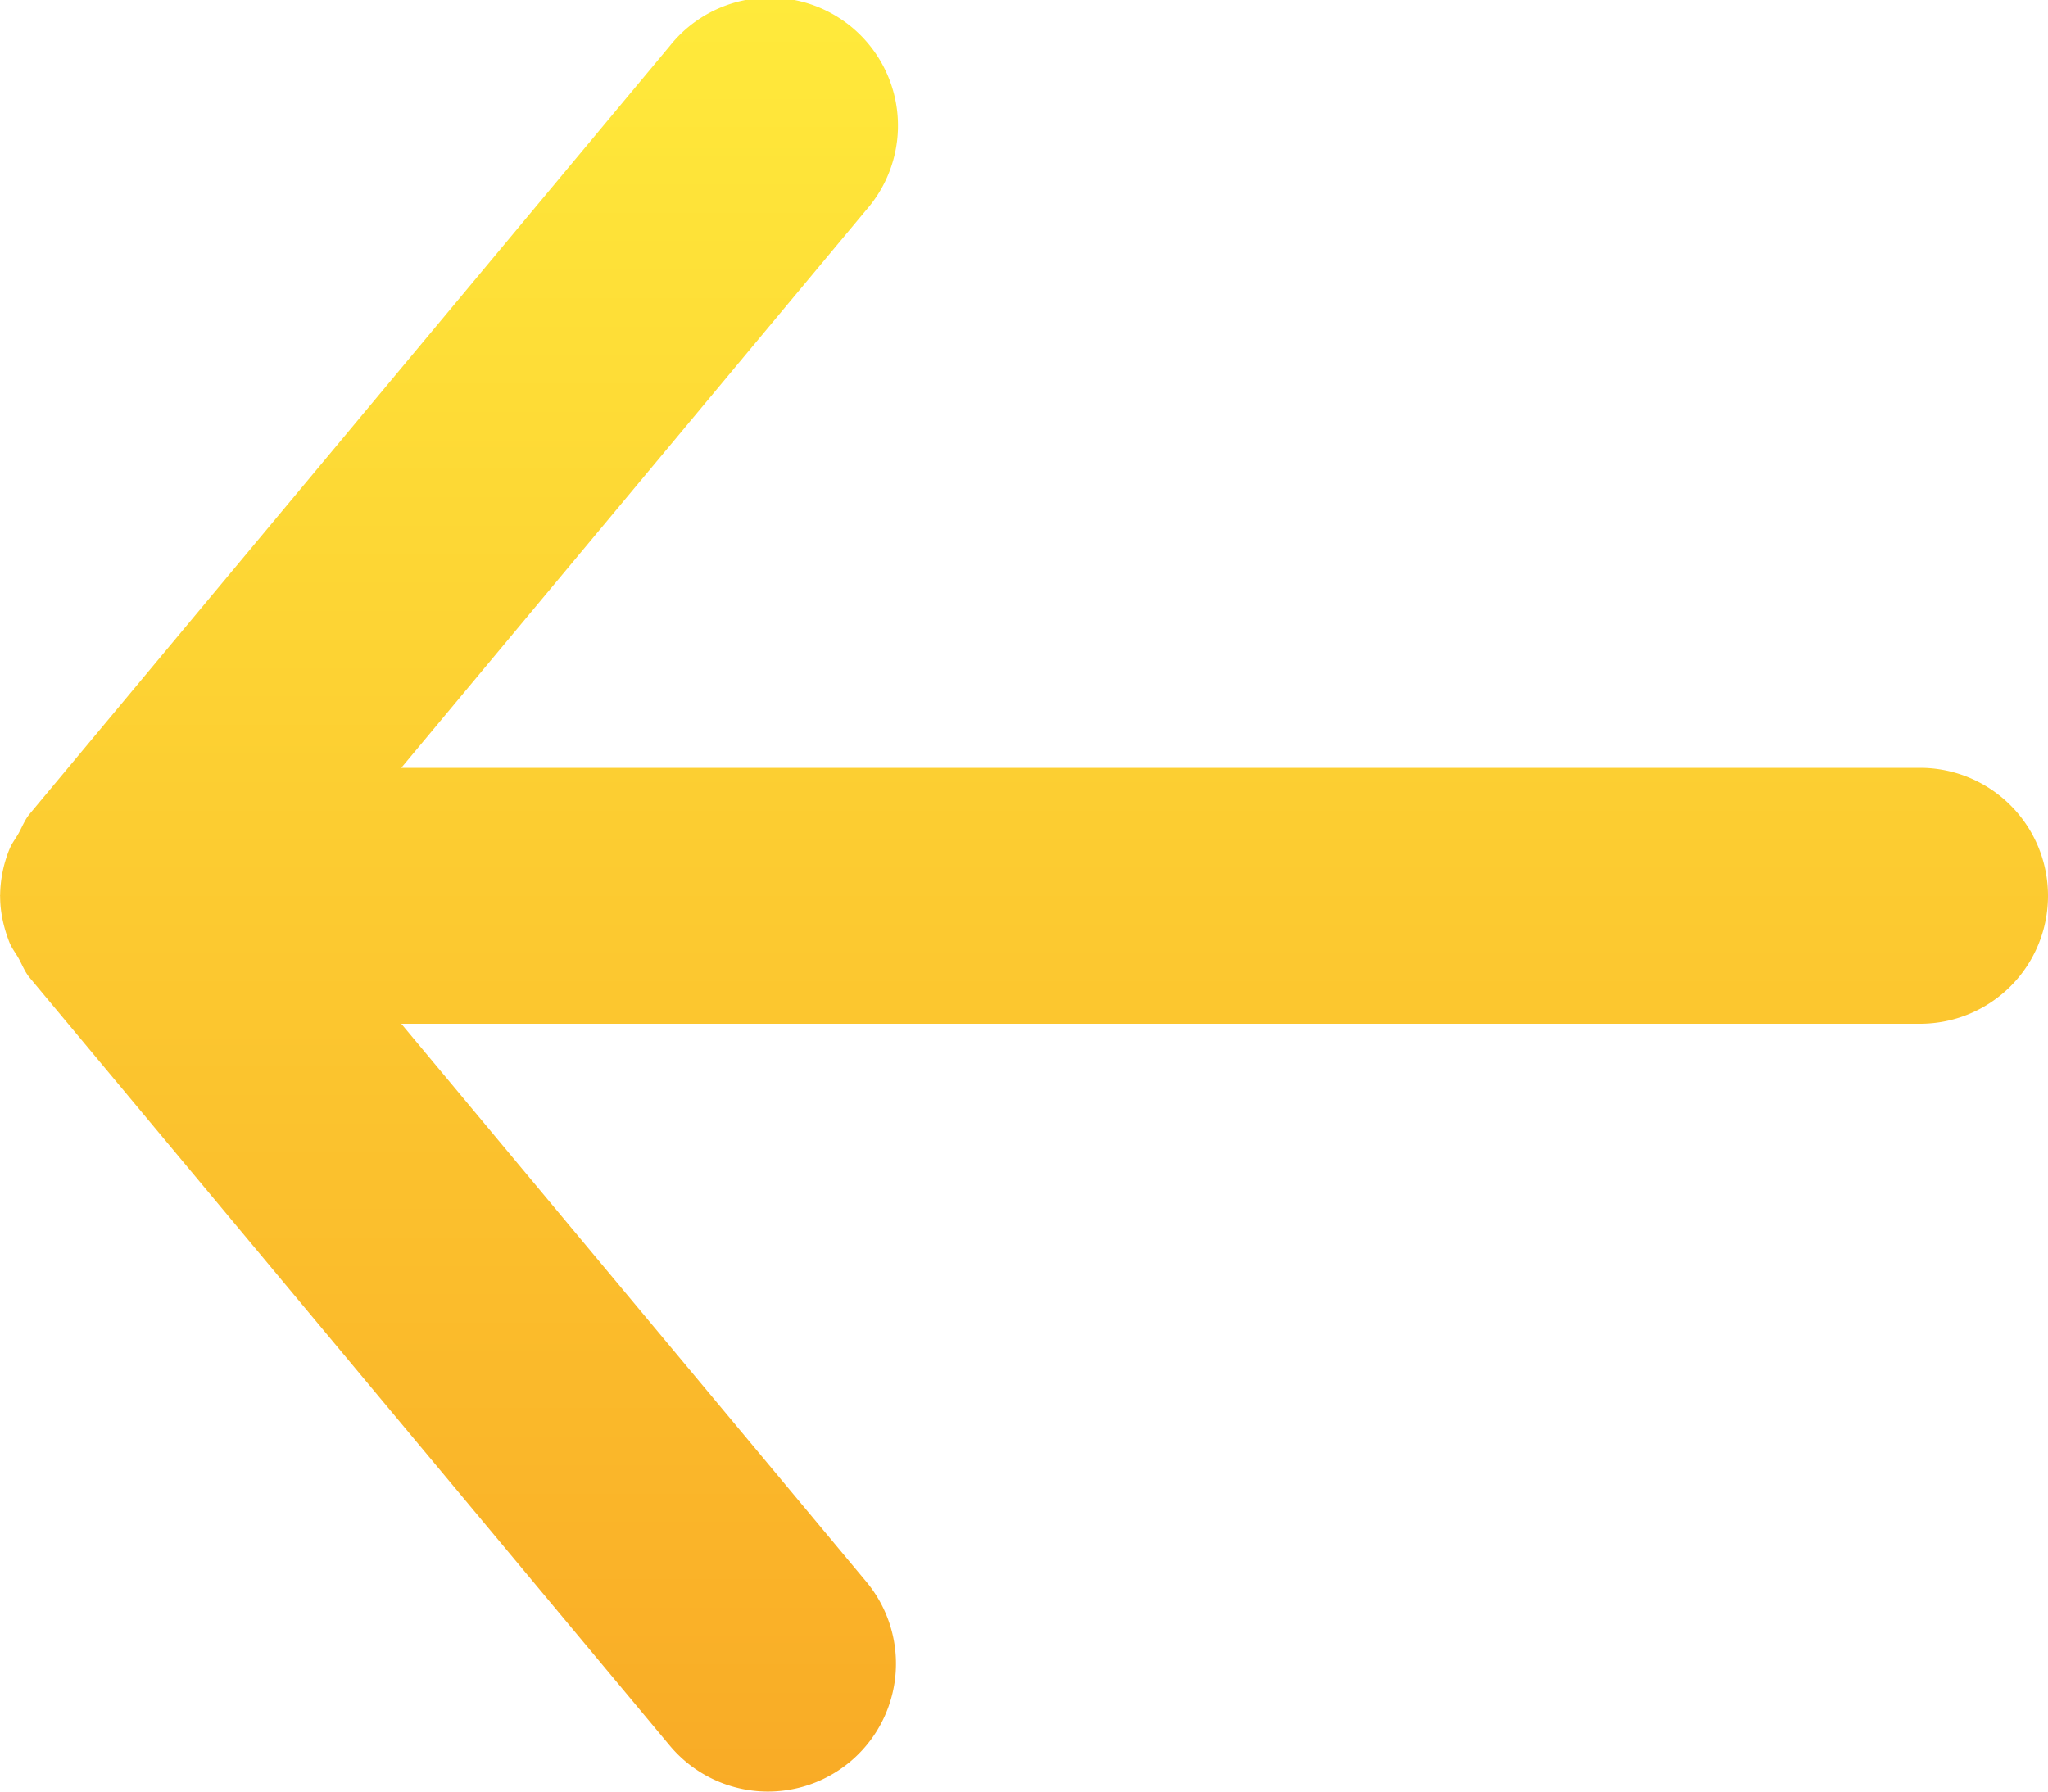 <svg width="16" height="14" fill="none" xmlns="http://www.w3.org/2000/svg"><path fill-rule="evenodd" clip-rule="evenodd" d="M15 6H3.135l3.633-4.36A1 1 0 105.232.36l-5 6c-.039.047-.059.102-.088.154-.024.042-.053.078-.071.124a.985.985 0 00-.072.358L0 7l.001.004c0 .122.027.243.072.358.018.046.047.082.071.124.029.052.049.107.088.154l5 6a.999.999 0 101.536-1.28L3.135 8H15a1 1 0 000-2z" fill="url(#paint0_linear)"/><defs><linearGradient id="paint0_linear" x1="8" y1="0" x2="8" y2="14" gradientUnits="userSpaceOnUse"><stop stop-color="#FFEA3B"/><stop offset="1" stop-color="#F9AB26"/></linearGradient></defs></svg>